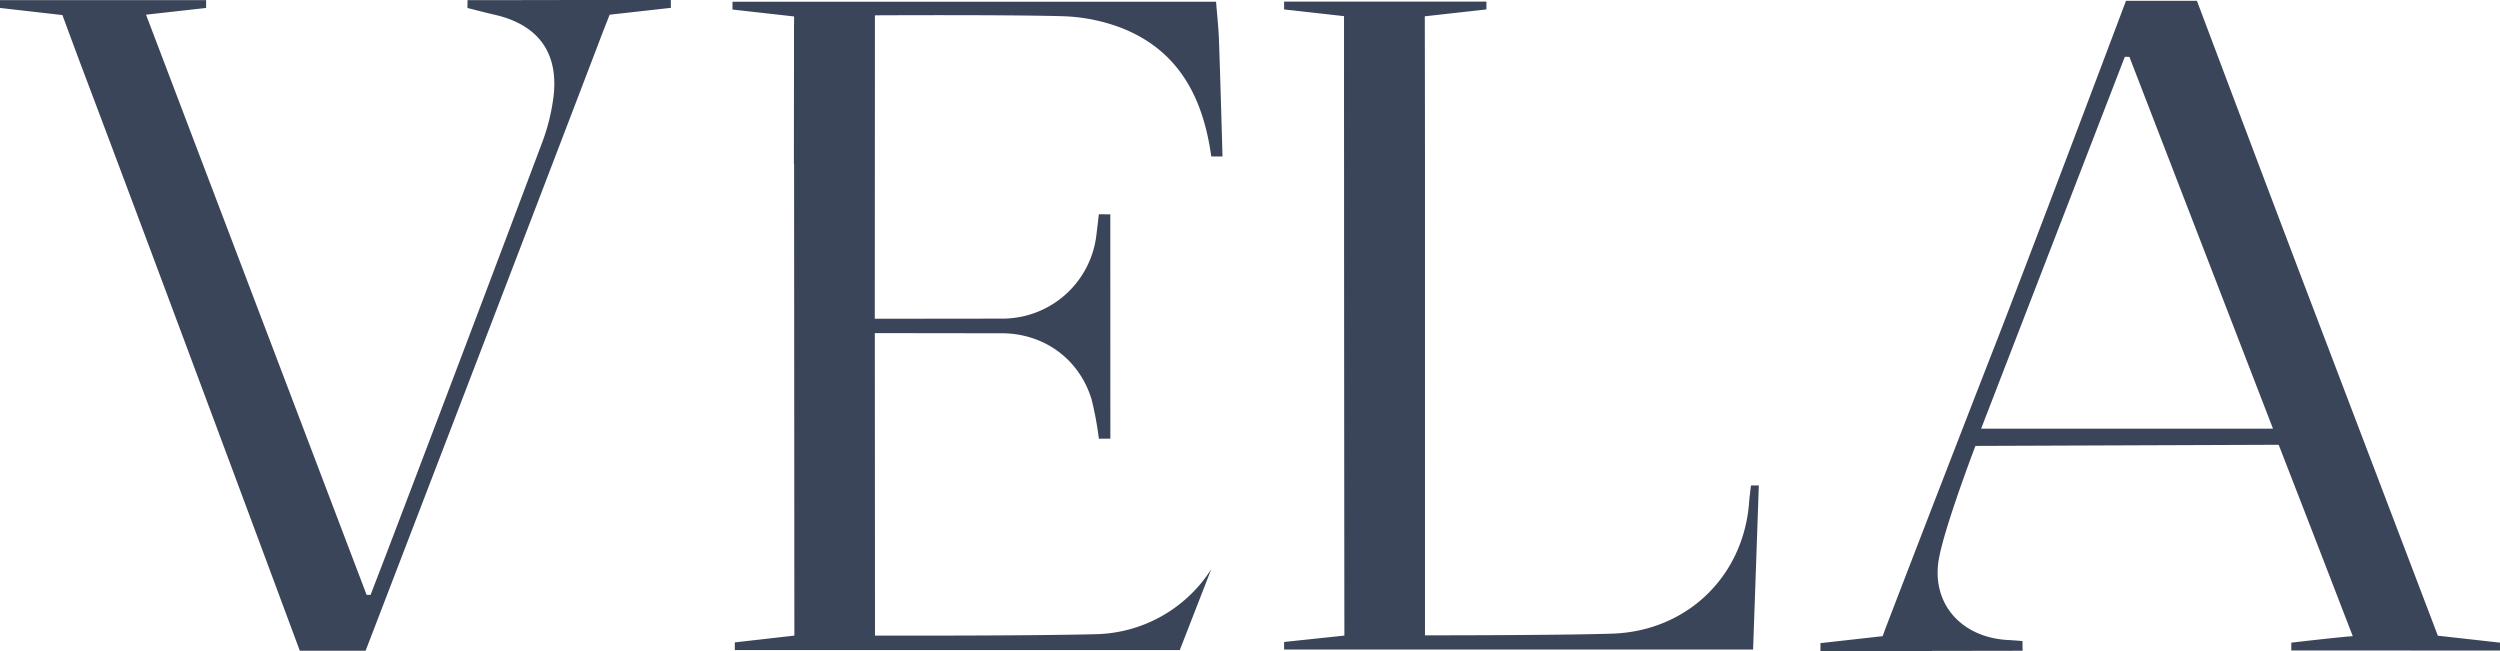 <svg xmlns="http://www.w3.org/2000/svg" width="782.283" height="203.7" viewBox="0 0 782.283 203.7">
  <path id="Tracé_1654" data-name="Tracé 1654" d="M361.06,309.008c-22.133.555-68.817.429-68.817.429l-.057-94.649s27.731.047,39.679.052c13.167.01,24.242,7.962,28.134,20.627a103.62,103.62,0,0,1,2.291,12.367l3.6-.016-.016-70.2-3.583-.01s-.534,4.614-.827,6.921A29.6,29.6,0,0,1,332.5,210.252c-12.095.016-40.323.047-40.323.047l.042-94.947s40.176-.22,58.376.267a56.35,56.35,0,0,1,18.681,3.646c18.126,7.078,25.665,22,28.191,40.255l3.51-.005s-.664-24.561-1.12-36.76c-.146-3.871-.581-7.727-.894-11.661H247.646v2.448l19.282,2.161-.005,2.375-.026.068.005,11.122c-.016,10.51-.037,24.587-.037,32.627l.058.005.089,147.542-18.639,2.124v2.412h139.24l9.866-25.351A43.953,43.953,0,0,1,361.06,309.008Zm-132.7-198.453H193.419v.021l-28.678.026-.026,2.443s5.681,1.48,8.412,2.1c13.607,3.076,20.109,11.76,18.54,25.481a62.963,62.963,0,0,1-3.651,14.726q-23.258,61.888-46.83,123.667c-2.239,5.9-4.515,11.781-6.78,17.671l-1.24.016c-22.95-60.369-69.027-181.556-69.027-181.556l18.8-2.108v-2.448h-64.5v2.448l19.534,2.229s4.719,12.775,6.361,17.117c22.118,58.449,67.923,181.792,67.923,181.792h20.59s49.76-129.458,73.8-192.458c.779-2.035,1.737-4.473,2.558-6.565l19.157-2.145ZM566.351,262.476s-.455,3.505-.581,5.2c-1.732,23.394-19.633,40.438-42.928,41.159-17.76.549-58.5.523-58.5.523s-.005-100.111-.005-147.506c.005-13.957-.057-46.192-.057-46.192l19.282-2.155v-2.453H420.257v2.453l18.749,2.1V146.74q.008,9.181.016,18.372c0,46.522.094,144.33.094,144.33l-18.859,1.993v2.37H567.01c.607-17.017,1.794-51.35,1.794-51.35ZM800.727,311.65v2.459L735.42,314.1V311.65s13.9-1.632,19.241-2.035c-1.8-4.65-3.353-8.642-4.886-12.639-5.514-14.344-18.3-47.243-18.3-47.243l-94.89.356s-9.327,24.357-11.362,34.919c-2.772,14.4,7.083,25.215,21.846,25.827,1.015.042,4.232.314,4.232.314l.042,3.034-28.312.047.005.026H588.087V311.8l19.277-2.16.162.037c.476-1.308.973-2.657,1.37-3.688q17.31-45.073,34.856-90.061c13.146-33.94,39.941-105.112,39.941-105.112h22.2s24.352,64.664,36.075,95.413c12.707,33.328,39.313,103.244,39.313,103.244Zm-71.035-66.96c-15.113-39.135-30.022-77.736-44.926-116.333l-1.433-.037c-14.941,38.664-29.881,77.329-44.968,116.369Z" transform="translate(-18.444 -110.555)" fill="#3b4559"/>
</svg>
